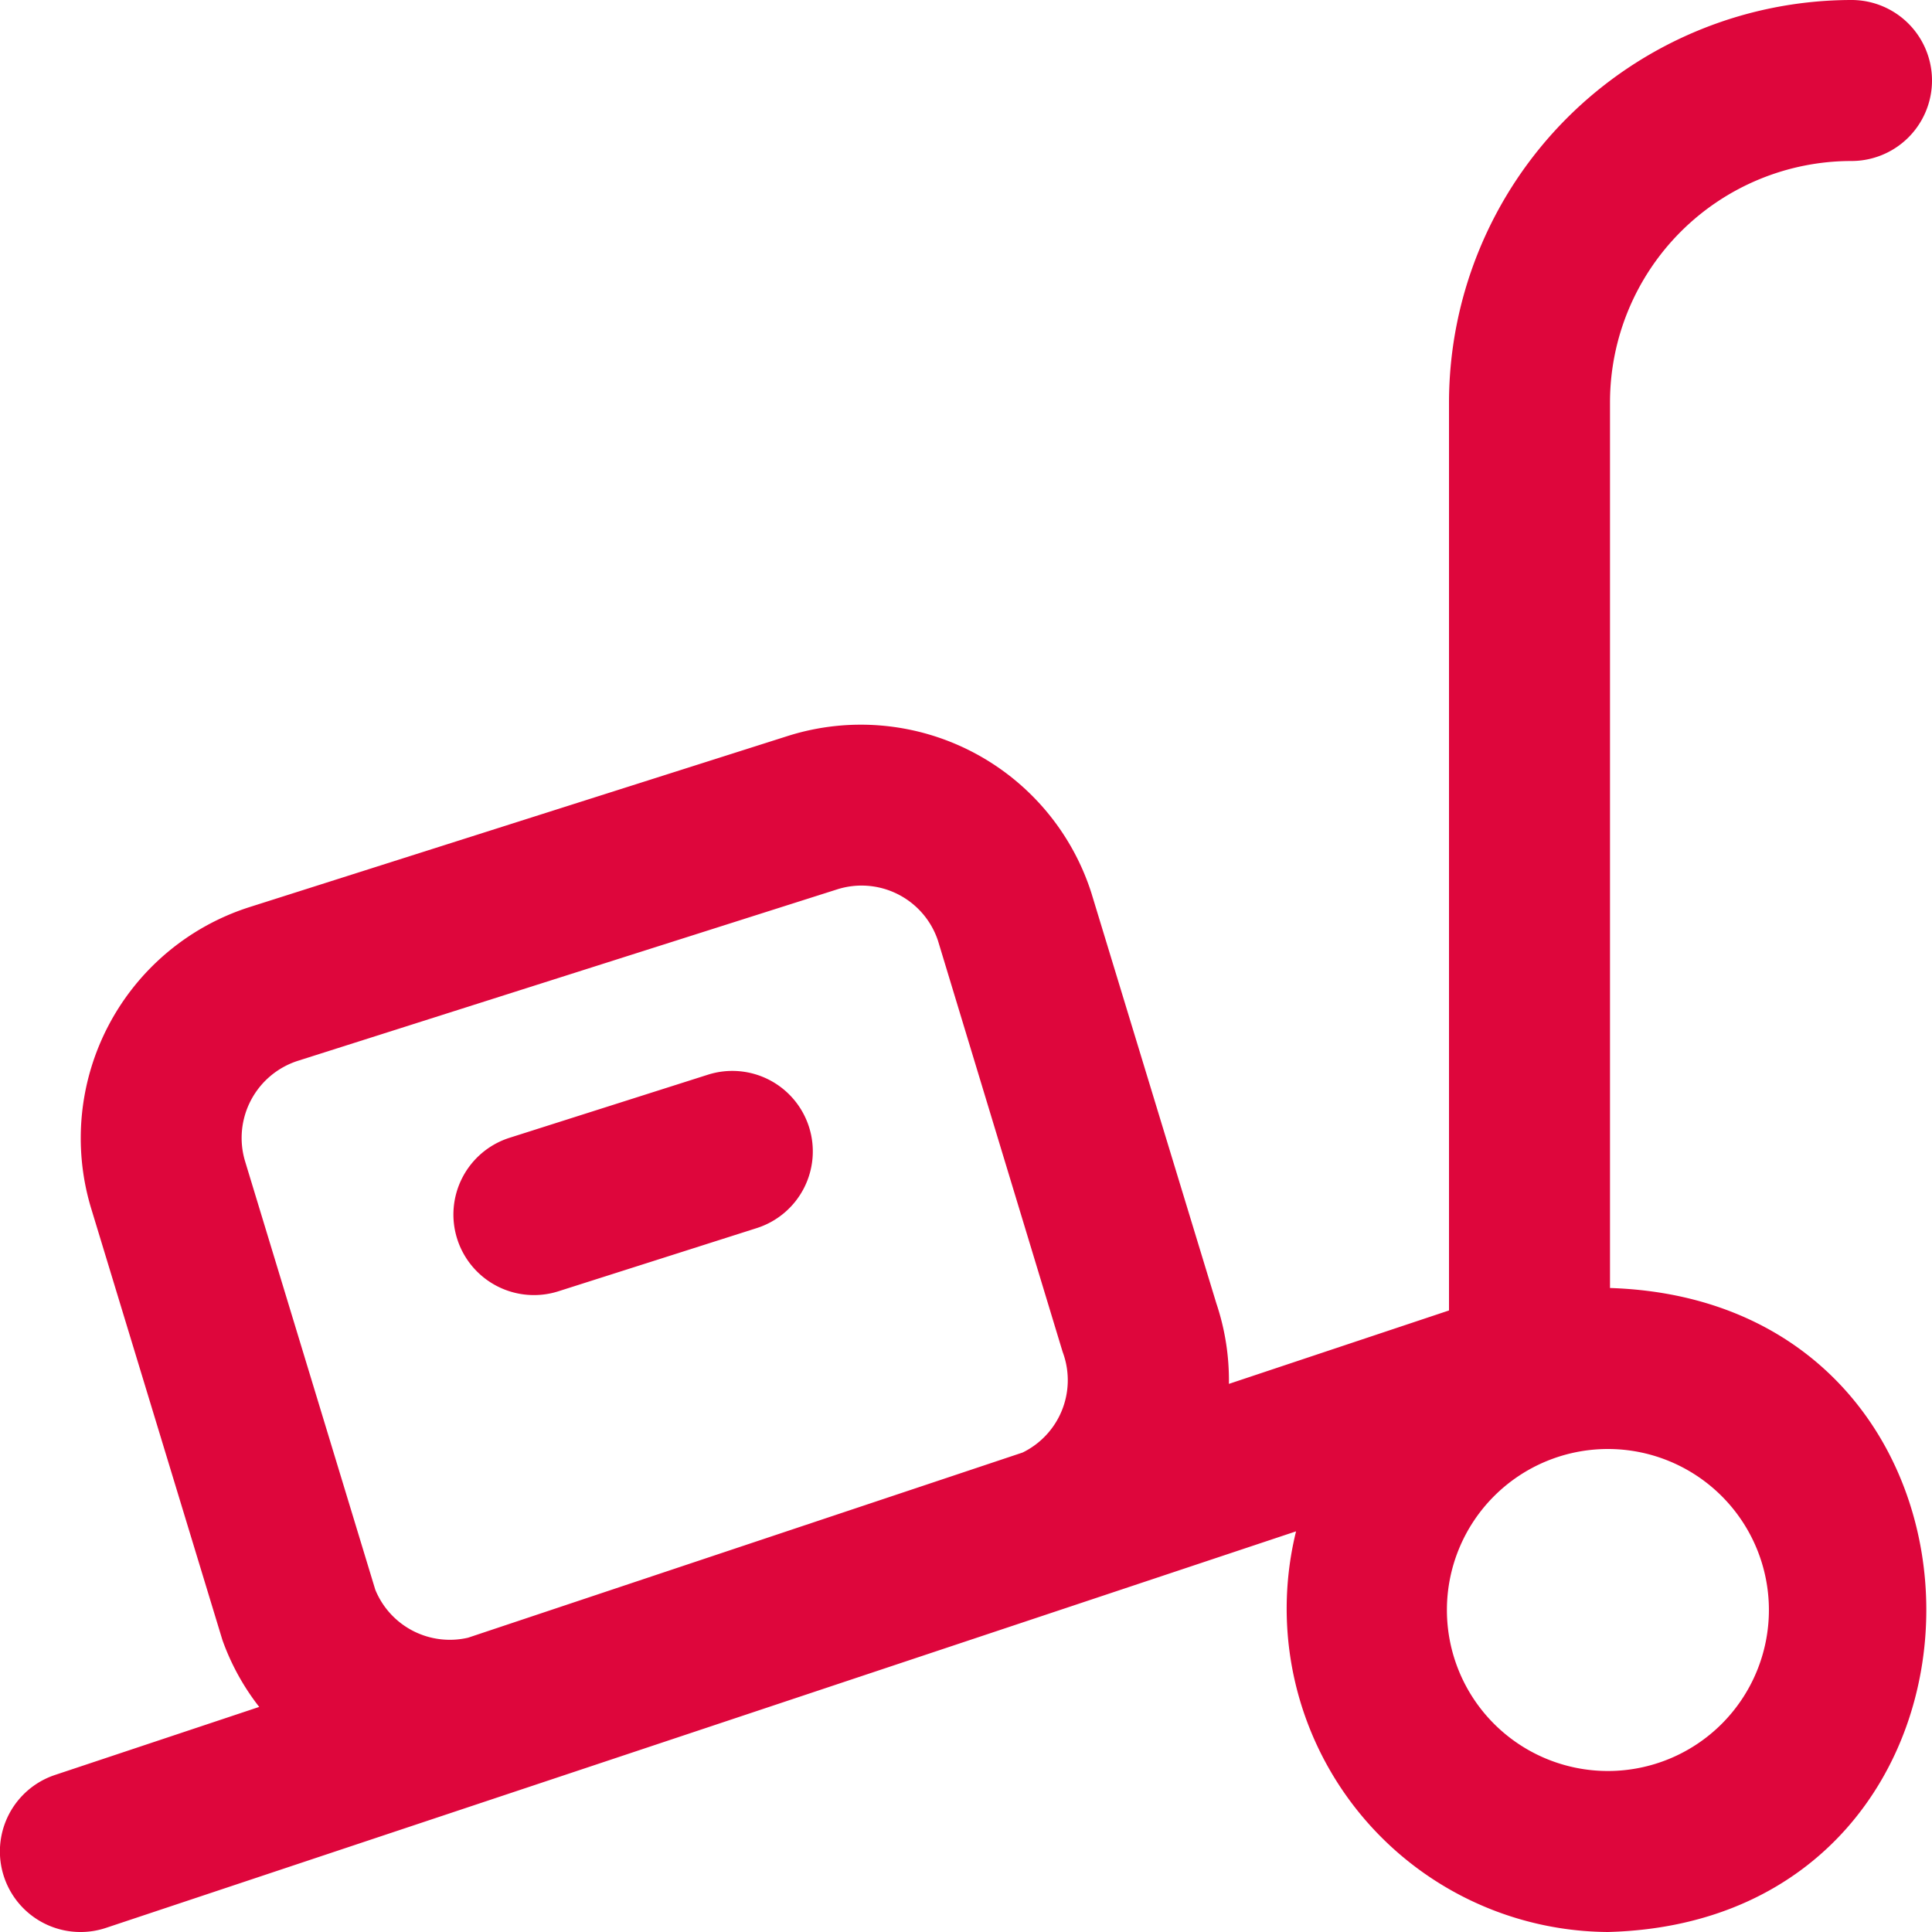 <?xml version="1.0" encoding="UTF-8"?>
<svg xmlns="http://www.w3.org/2000/svg" xmlns:xlink="http://www.w3.org/1999/xlink" version="1.1" width="512" height="512" x="0" y="0" viewBox="0 0 24 24" style="enable-background:new 0 0 512 512" xml:space="preserve" class="">
  <g>
    <path d="M20 16V5a3 3 0 0 1 3-3 1 1 0 0 0 0-2 5.006 5.006 0 0 0-5 5v11.279l-2.734.912a3 3 0 0 0-.156-1l-1.553-5.1a3.007 3.007 0 0 0-3.769-1.949l-6.7 2.13A3.013 3.013 0 0 0 1.129 15l1.634 5.373a2.966 2.966 0 0 0 .457.831l-2.536.845a1 1 0 0 0 .632 1.9L16.1 19.023A4.017 4.017 0 0 0 19.974 24c5.258-.136 5.281-7.831.026-8ZM4.662 19.748l-1.619-5.327a1.006 1.006 0 0 1 .657-1.243l6.7-2.13a1 1 0 0 1 1.252.638l1.548 5.106.011.031a1 1 0 0 1-.508 1.221l-6.888 2.3a1 1 0 0 1-1.153-.596ZM19.974 22a2 2 0 0 1 0-4 2 2 0 0 1 0 4Zm-9.924-8a1 1 0 0 1-.65 1.256l-2.464.785a1 1 0 0 1-.606-1.907l2.465-.784a1 1 0 0 1 1.255.65Z" fill="#de063c" opacity="1" data-original="#000000" class=""></path>
  </g>
</svg>

